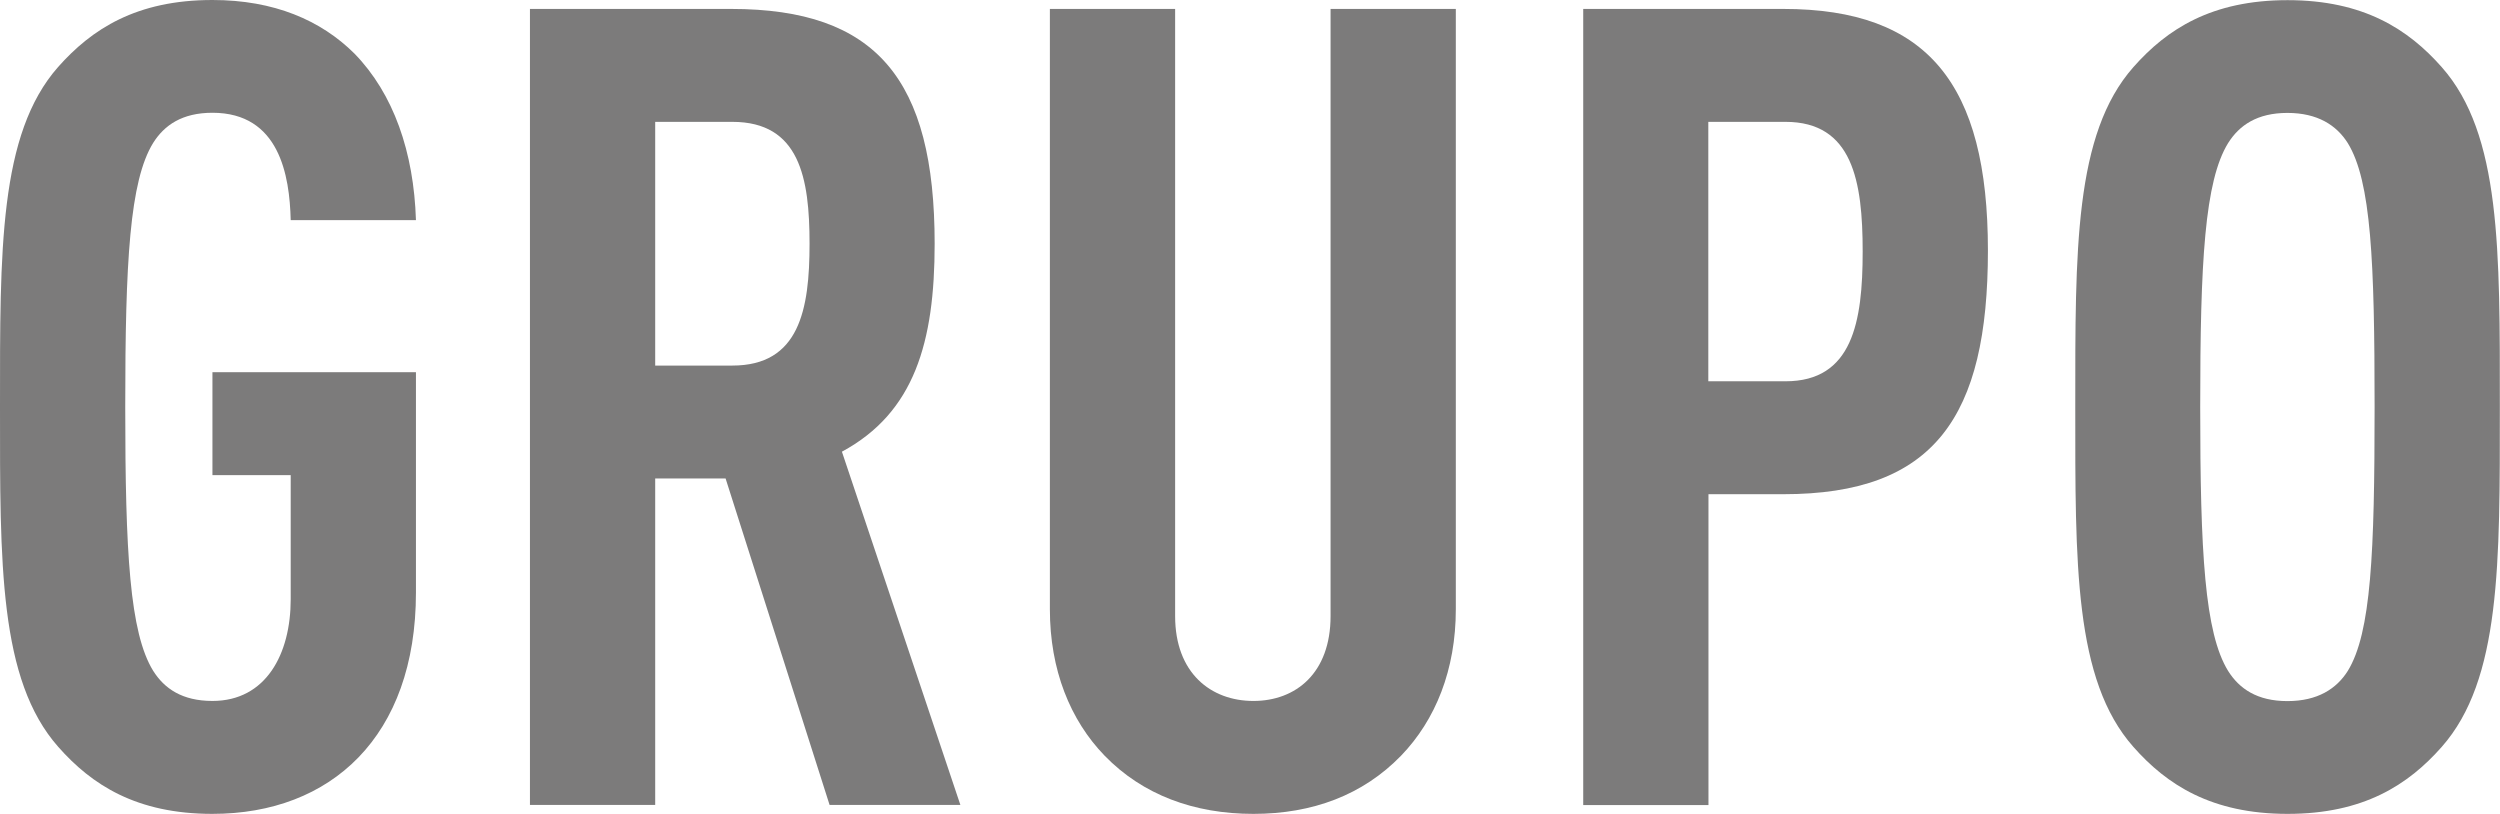 <svg xmlns="http://www.w3.org/2000/svg" id="Capa_2" viewBox="0 0 162.28 52.83"><defs><style>.cls-1{fill:#7c7b7b;}</style></defs><g id="Capa_1-2"><g><path class="cls-1" d="M13.79,52.83c-4.94,0-7.84-1.89-10.01-4.35C-.07,44.12,0,36.58,0,26.42S-.07,8.71,3.77,4.35C5.95,1.89,8.85,0,13.79,0c3.99,0,7.04,1.31,9.22,3.48,2.54,2.61,3.85,6.39,3.99,10.81h-8.13c-.07-2.9-.73-6.97-5.08-6.97-1.96,0-3.12,.8-3.85,1.96-1.52,2.47-1.81,7.69-1.81,17.13s.29,14.66,1.81,17.13c.73,1.16,1.89,1.96,3.85,1.96,3.48,0,5.08-3.05,5.08-6.6v-8.06h-5.08v-6.68h13.21v14.3c0,9.36-5.52,14.37-13.21,14.37Z"></path><path class="cls-1" d="M53.85,52.25l-6.75-21.19h-4.57v21.19h-8.13V.58h13.06c9.43,0,13.21,4.57,13.21,15.24,0,6.39-1.31,10.96-6.02,13.5l7.69,22.93h-8.49ZM47.54,7.91h-5.01v15.82h5.01c4.35,0,5.01-3.63,5.01-7.91s-.65-7.91-5.01-7.91Z"></path><path class="cls-1" d="M90.94,49.06c-2.47,2.54-5.73,3.77-9.58,3.77s-7.18-1.23-9.65-3.77c-2.25-2.32-3.56-5.59-3.56-9.51V.58h8.13V39.99c0,3.7,2.32,5.51,5.08,5.51s5.01-1.81,5.01-5.51V.58h8.13V39.55c0,3.92-1.31,7.18-3.56,9.51Z"></path><path class="cls-1" d="M115.76,32.08h-4.86v20.18h-8.13V.58h12.99c9.36,0,13.28,4.86,13.28,15.68s-3.48,15.82-13.28,15.82Zm.14-24.17h-5.01V24.75h5.01c4.35,0,5.01-3.85,5.01-8.42s-.65-8.42-5.01-8.42Z"></path><path class="cls-1" d="M158.5,48.48c-2.18,2.47-5.08,4.35-10.01,4.35s-7.84-1.89-10.01-4.35c-3.85-4.35-3.77-11.9-3.77-22.06s-.07-17.71,3.77-22.06c2.18-2.47,5.08-4.35,10.01-4.35s7.84,1.89,10.01,4.35c3.85,4.35,3.77,11.9,3.77,22.06s.07,17.71-3.77,22.06Zm-6.1-39.19c-.73-1.16-1.96-1.96-3.92-1.96s-3.12,.8-3.85,1.96c-1.52,2.47-1.81,7.69-1.81,17.13s.29,14.66,1.81,17.13c.73,1.16,1.89,1.96,3.85,1.96s3.19-.8,3.92-1.96c1.52-2.47,1.74-7.69,1.74-17.13s-.22-14.66-1.74-17.13Z"></path></g></g></svg>